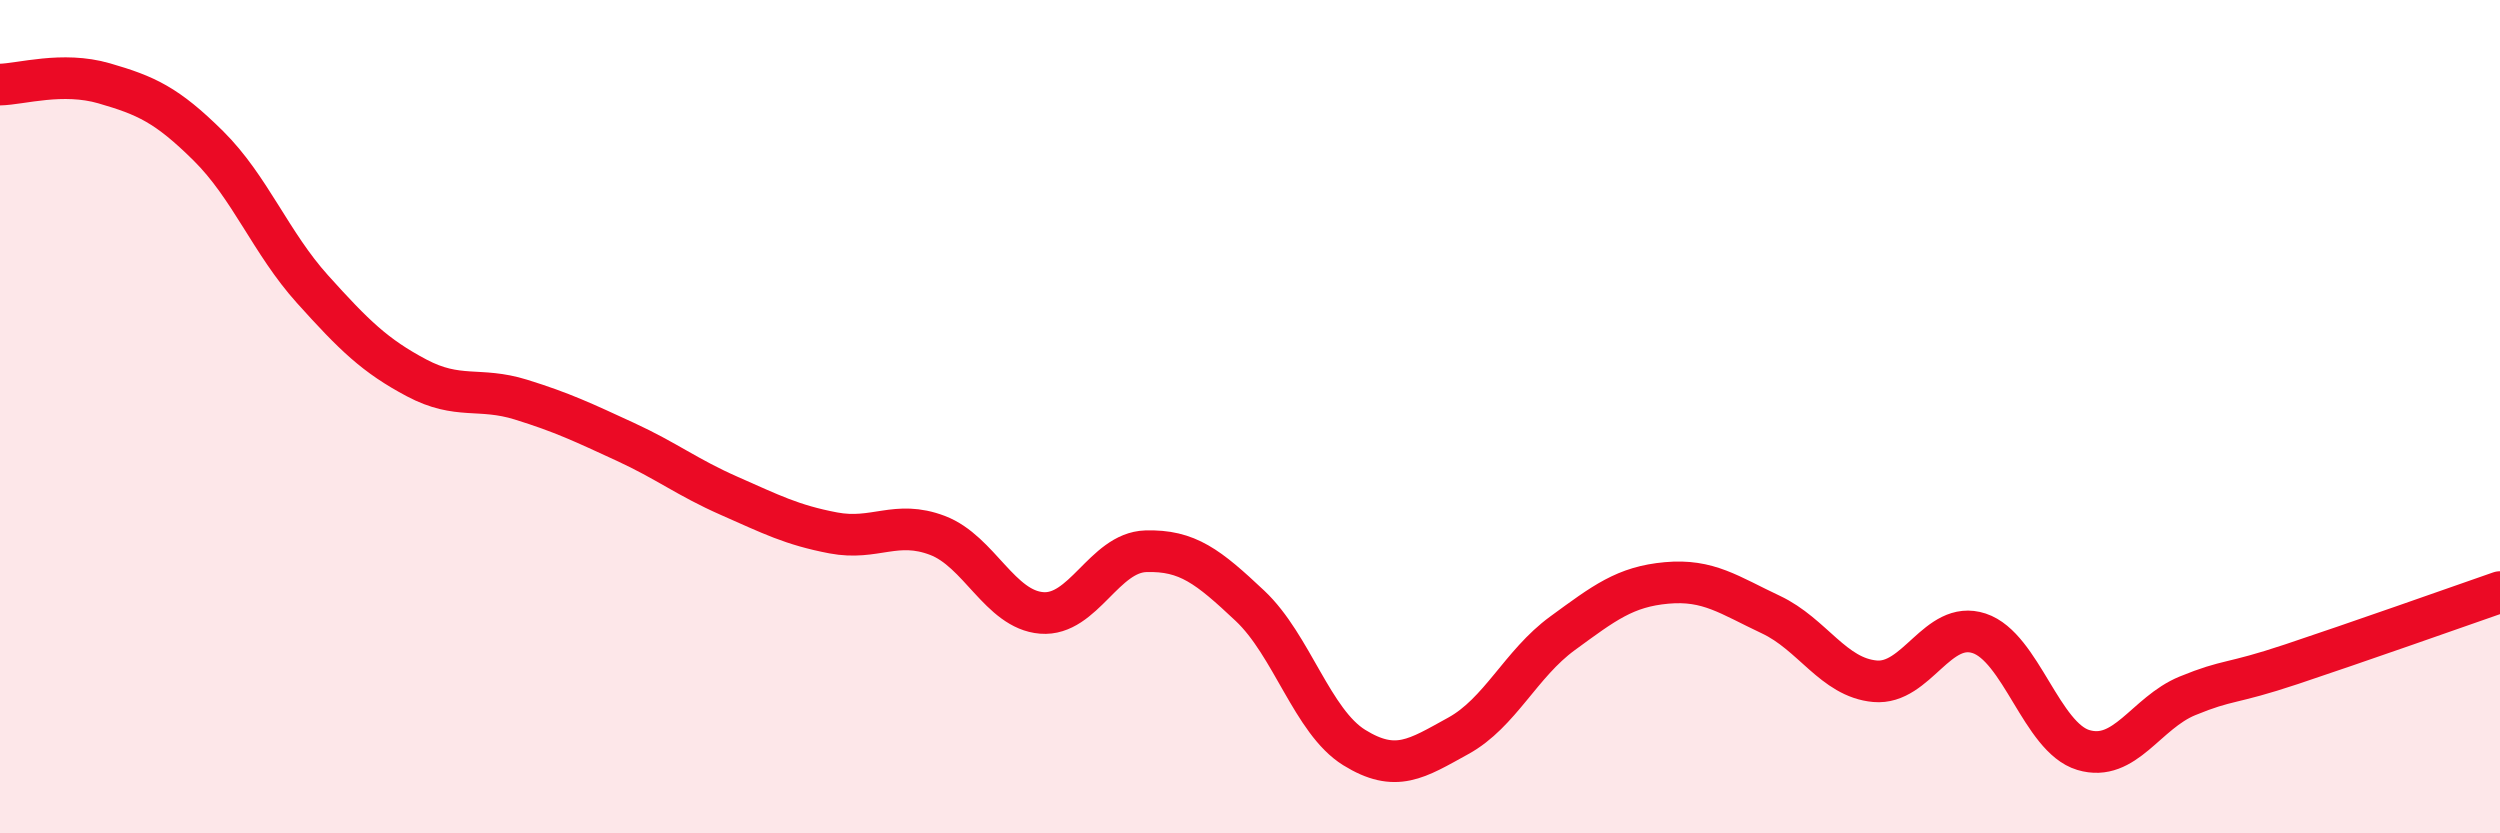 
    <svg width="60" height="20" viewBox="0 0 60 20" xmlns="http://www.w3.org/2000/svg">
      <path
        d="M 0,2.03 C 0.5,2.02 1.5,1.71 2.5,2 C 3.5,2.29 4,2.51 5,3.5 C 6,4.49 6.5,5.83 7.5,6.94 C 8.5,8.05 9,8.54 10,9.07 C 11,9.6 11.5,9.28 12.5,9.59 C 13.5,9.9 14,10.14 15,10.6 C 16,11.06 16.5,11.46 17.5,11.9 C 18.5,12.34 19,12.6 20,12.79 C 21,12.98 21.5,12.47 22.5,12.85 C 23.5,13.23 24,14.63 25,14.71 C 26,14.79 26.5,13.26 27.5,13.23 C 28.5,13.2 29,13.6 30,14.54 C 31,15.48 31.5,17.32 32.5,17.94 C 33.5,18.56 34,18.21 35,17.66 C 36,17.11 36.5,15.93 37.5,15.2 C 38.5,14.47 39,14.08 40,13.99 C 41,13.9 41.5,14.28 42.5,14.75 C 43.5,15.22 44,16.26 45,16.35 C 46,16.44 46.5,14.87 47.5,15.2 C 48.5,15.53 49,17.7 50,18 C 51,18.3 51.5,17.11 52.5,16.7 C 53.5,16.29 53.5,16.44 55,15.94 C 56.5,15.44 59,14.56 60,14.21L60 20L0 20Z"
        fill="#EB0A25"
        opacity="0.1"
        stroke-linecap="round"
        stroke-linejoin="round"
      />
      <path
        d="M 0,2.03 C 0.5,2.02 1.5,1.71 2.5,2 C 3.5,2.29 4,2.51 5,3.5 C 6,4.49 6.5,5.83 7.5,6.94 C 8.5,8.05 9,8.54 10,9.07 C 11,9.6 11.5,9.28 12.5,9.59 C 13.5,9.9 14,10.14 15,10.6 C 16,11.06 16.5,11.46 17.5,11.9 C 18.5,12.34 19,12.6 20,12.79 C 21,12.98 21.5,12.47 22.5,12.85 C 23.5,13.23 24,14.63 25,14.71 C 26,14.79 26.5,13.26 27.5,13.23 C 28.5,13.2 29,13.6 30,14.54 C 31,15.48 31.5,17.32 32.5,17.94 C 33.5,18.56 34,18.21 35,17.66 C 36,17.11 36.5,15.93 37.5,15.2 C 38.5,14.47 39,14.08 40,13.99 C 41,13.9 41.5,14.28 42.5,14.75 C 43.5,15.22 44,16.26 45,16.35 C 46,16.44 46.5,14.87 47.5,15.2 C 48.5,15.53 49,17.7 50,18 C 51,18.3 51.5,17.11 52.5,16.7 C 53.5,16.29 53.5,16.44 55,15.94 C 56.5,15.44 59,14.56 60,14.21"
        stroke="#EB0A25"
        stroke-width="1"
        fill="none"
        stroke-linecap="round"
        stroke-linejoin="round"
      />
    </svg>
  